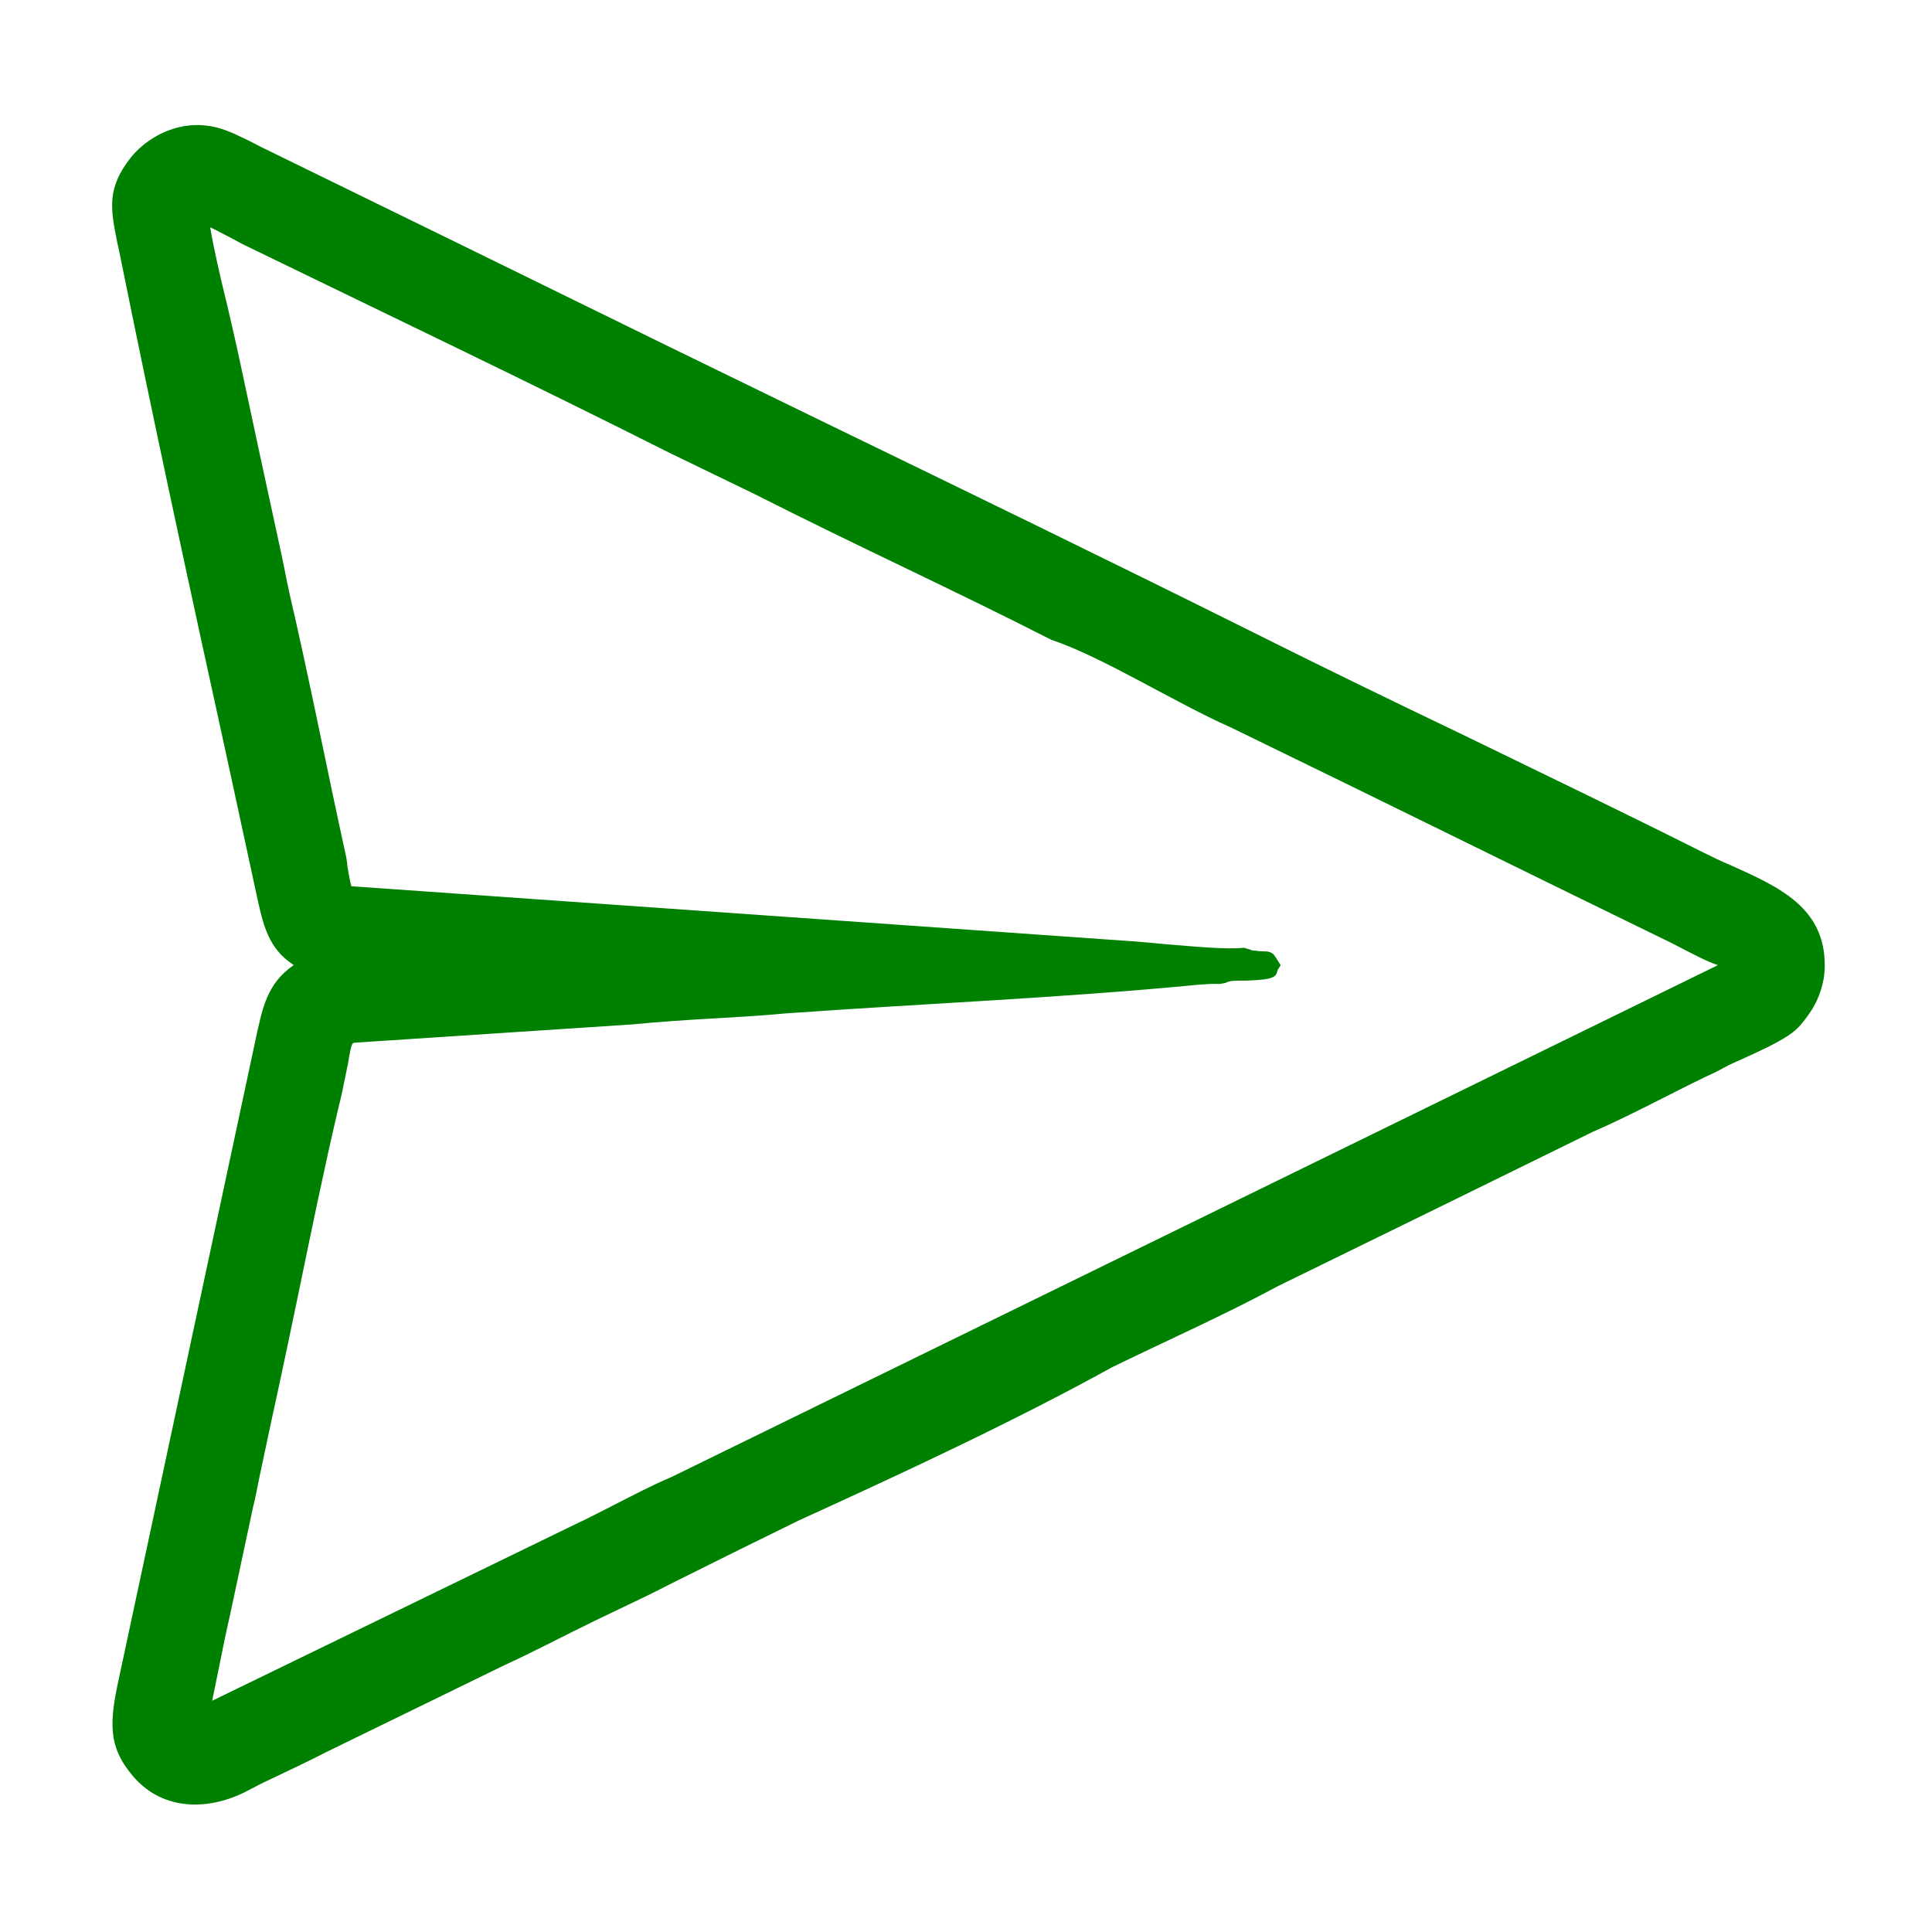 <?xml version="1.0" encoding="UTF-8"?>
<!DOCTYPE svg PUBLIC "-//W3C//DTD SVG 1.1//EN" "http://www.w3.org/Graphics/SVG/1.1/DTD/svg11.dtd">
<!-- Creator: CorelDRAW (Evaluation Version) -->
<svg xmlns="http://www.w3.org/2000/svg" xml:space="preserve" width="50px" height="50px" version="1.1" style="shape-rendering:geometricPrecision; text-rendering:geometricPrecision; image-rendering:optimizeQuality; fill-rule:evenodd; clip-rule:evenodd"
viewBox="0 0 5.873 5.873"
 xmlns:xlink="http://www.w3.org/1999/xlink"
 xmlns:xodm="http://www.corel.com/coreldraw/odm/2003">
 <defs>
  <style type="text/css">
   <![CDATA[
    .fil1 {fill:none}
    .fil0 {fill:green}
   ]]>
  </style>
 </defs>
 <g id="Layer_x0020_1">
  <path class="fil0" d="M2.041 4.49l3.181 -1.556c-0.037,-0.013 -0.072,-0.032 -0.109,-0.051l-0.031 -0.016c-0.448,-0.218 -0.894,-0.439 -1.341,-0.656 -0.166,-0.073 -0.391,-0.215 -0.545,-0.266 -0.147,-0.075 -0.292,-0.145 -0.437,-0.215 -0.156,-0.075 -0.311,-0.15 -0.465,-0.228l-0.256 -0.124c-0.431,-0.217 -0.867,-0.425 -1.301,-0.636l-0.037 -0.02c-0.02,-0.01 -0.042,-0.022 -0.061,-0.031 0.01,0.062 0.031,0.153 0.052,0.238 0.014,0.062 0.028,0.12 0.036,0.159 0.042,0.197 0.084,0.393 0.127,0.59l0.01 0.048c0.005,0.026 0.011,0.055 0.016,0.078 0.061,0.262 0.113,0.531 0.171,0.795 0.002,0.008 0.004,0.02 0.005,0.034 0.004,0.022 0.008,0.049 0.012,0.061l2.37 0.167c0.028,0.002 0.064,0.005 0.103,0.009 0.086,0.007 0.187,0.017 0.24,0.011l0.021 0.006 0.003 0.002c0.003,0 0.009,0.001 0.014,0.001l0.005 0.001c0.01,0.001 0.015,0.001 0.018,0.001 0.007,0 0.01,0 0.017,0.002 0.012,0.004 0.014,0.009 0.02,0.018l0.014 0.022 -0.009 0.014c-0.005,0.022 -0.009,0.03 -0.097,0.033l-0.015 0c-0.017,0 -0.035,0 -0.047,0.007l-0.016 0.003c-0.023,-0.001 -0.049,0.001 -0.073,0.003 -0.413,0.04 -0.837,0.057 -1.253,0.087 -0.062,0.006 -0.131,0.01 -0.199,0.014 -0.09,0.005 -0.18,0.011 -0.262,0.019l-0.835 0.055 -0.01 0.001c-0.001,0.001 0,0 -0.001,0l-0.001 0c-0.006,0.002 -0.008,0.014 -0.013,0.038 -0.002,0.012 -0.004,0.027 -0.007,0.039 -0.009,0.043 -0.017,0.086 -0.028,0.128 -0.042,0.179 -0.081,0.369 -0.12,0.558 -0.027,0.13 -0.054,0.259 -0.082,0.386l-0.038 0.179c-0.005,0.027 -0.011,0.056 -0.017,0.08l-0.069 0.323 -0.015 0.068 -0.041 0.201 1.105 -0.537c0.041,-0.019 0.08,-0.04 0.12,-0.06 0.057,-0.029 0.114,-0.059 0.171,-0.083zm-1.15 -1.555l0.002 -0.001 -0.001 -0.001c-0.077,-0.051 -0.092,-0.119 -0.114,-0.222l-0.088 -0.407c-0.112,-0.511 -0.224,-1.026 -0.328,-1.542l-0.005 -0.022c-0.021,-0.106 -0.034,-0.168 0.043,-0.264 0.028,-0.034 0.072,-0.067 0.125,-0.084 0.043,-0.014 0.093,-0.017 0.146,-0.001 0.033,0.01 0.065,0.027 0.096,0.042l0.025 0.013c0.412,0.201 0.824,0.403 1.236,0.605l0.468 0.228c0.445,0.216 0.894,0.434 1.331,0.652 0.198,0.099 0.408,0.201 0.621,0.303 0.247,0.12 0.498,0.241 0.729,0.357 0.028,0.014 0.057,0.028 0.086,0.04 0.144,0.065 0.284,0.127 0.284,0.303 0,0.027 -0.004,0.051 -0.011,0.073 -0.008,0.026 -0.019,0.049 -0.032,0.068 -0.009,0.014 -0.019,0.027 -0.029,0.039 -0.011,0.013 -0.024,0.024 -0.039,0.034 -0.04,0.026 -0.083,0.045 -0.126,0.065 -0.024,0.011 -0.049,0.021 -0.074,0.035l-0.011 0.006c-0.004,0.002 -0.009,0.005 -0.014,0.007l-0.032 0.015c-0.113,0.055 -0.223,0.115 -0.338,0.165 -0.319,0.157 -0.638,0.313 -0.957,0.469 -0.159,0.086 -0.339,0.166 -0.503,0.246 -0.299,0.165 -0.639,0.323 -0.955,0.467 -0.131,0.064 -0.262,0.129 -0.392,0.194 -0.046,0.024 -0.094,0.047 -0.151,0.074l-0.075 0.036c-0.093,0.045 -0.187,0.095 -0.281,0.138l-0.531 0.259c-0.066,0.034 -0.133,0.065 -0.2,0.097l-0.054 0.028c-0.064,0.031 -0.128,0.042 -0.186,0.034 -0.059,-0.008 -0.111,-0.036 -0.152,-0.084 -0.039,-0.046 -0.057,-0.088 -0.061,-0.135 -0.004,-0.046 0.004,-0.094 0.017,-0.155l0.414 -1.935c0.024,-0.114 0.038,-0.183 0.117,-0.239z"/>
  <rect class="fil1" width="5.873" height="5.873"/>
 </g>
</svg>
